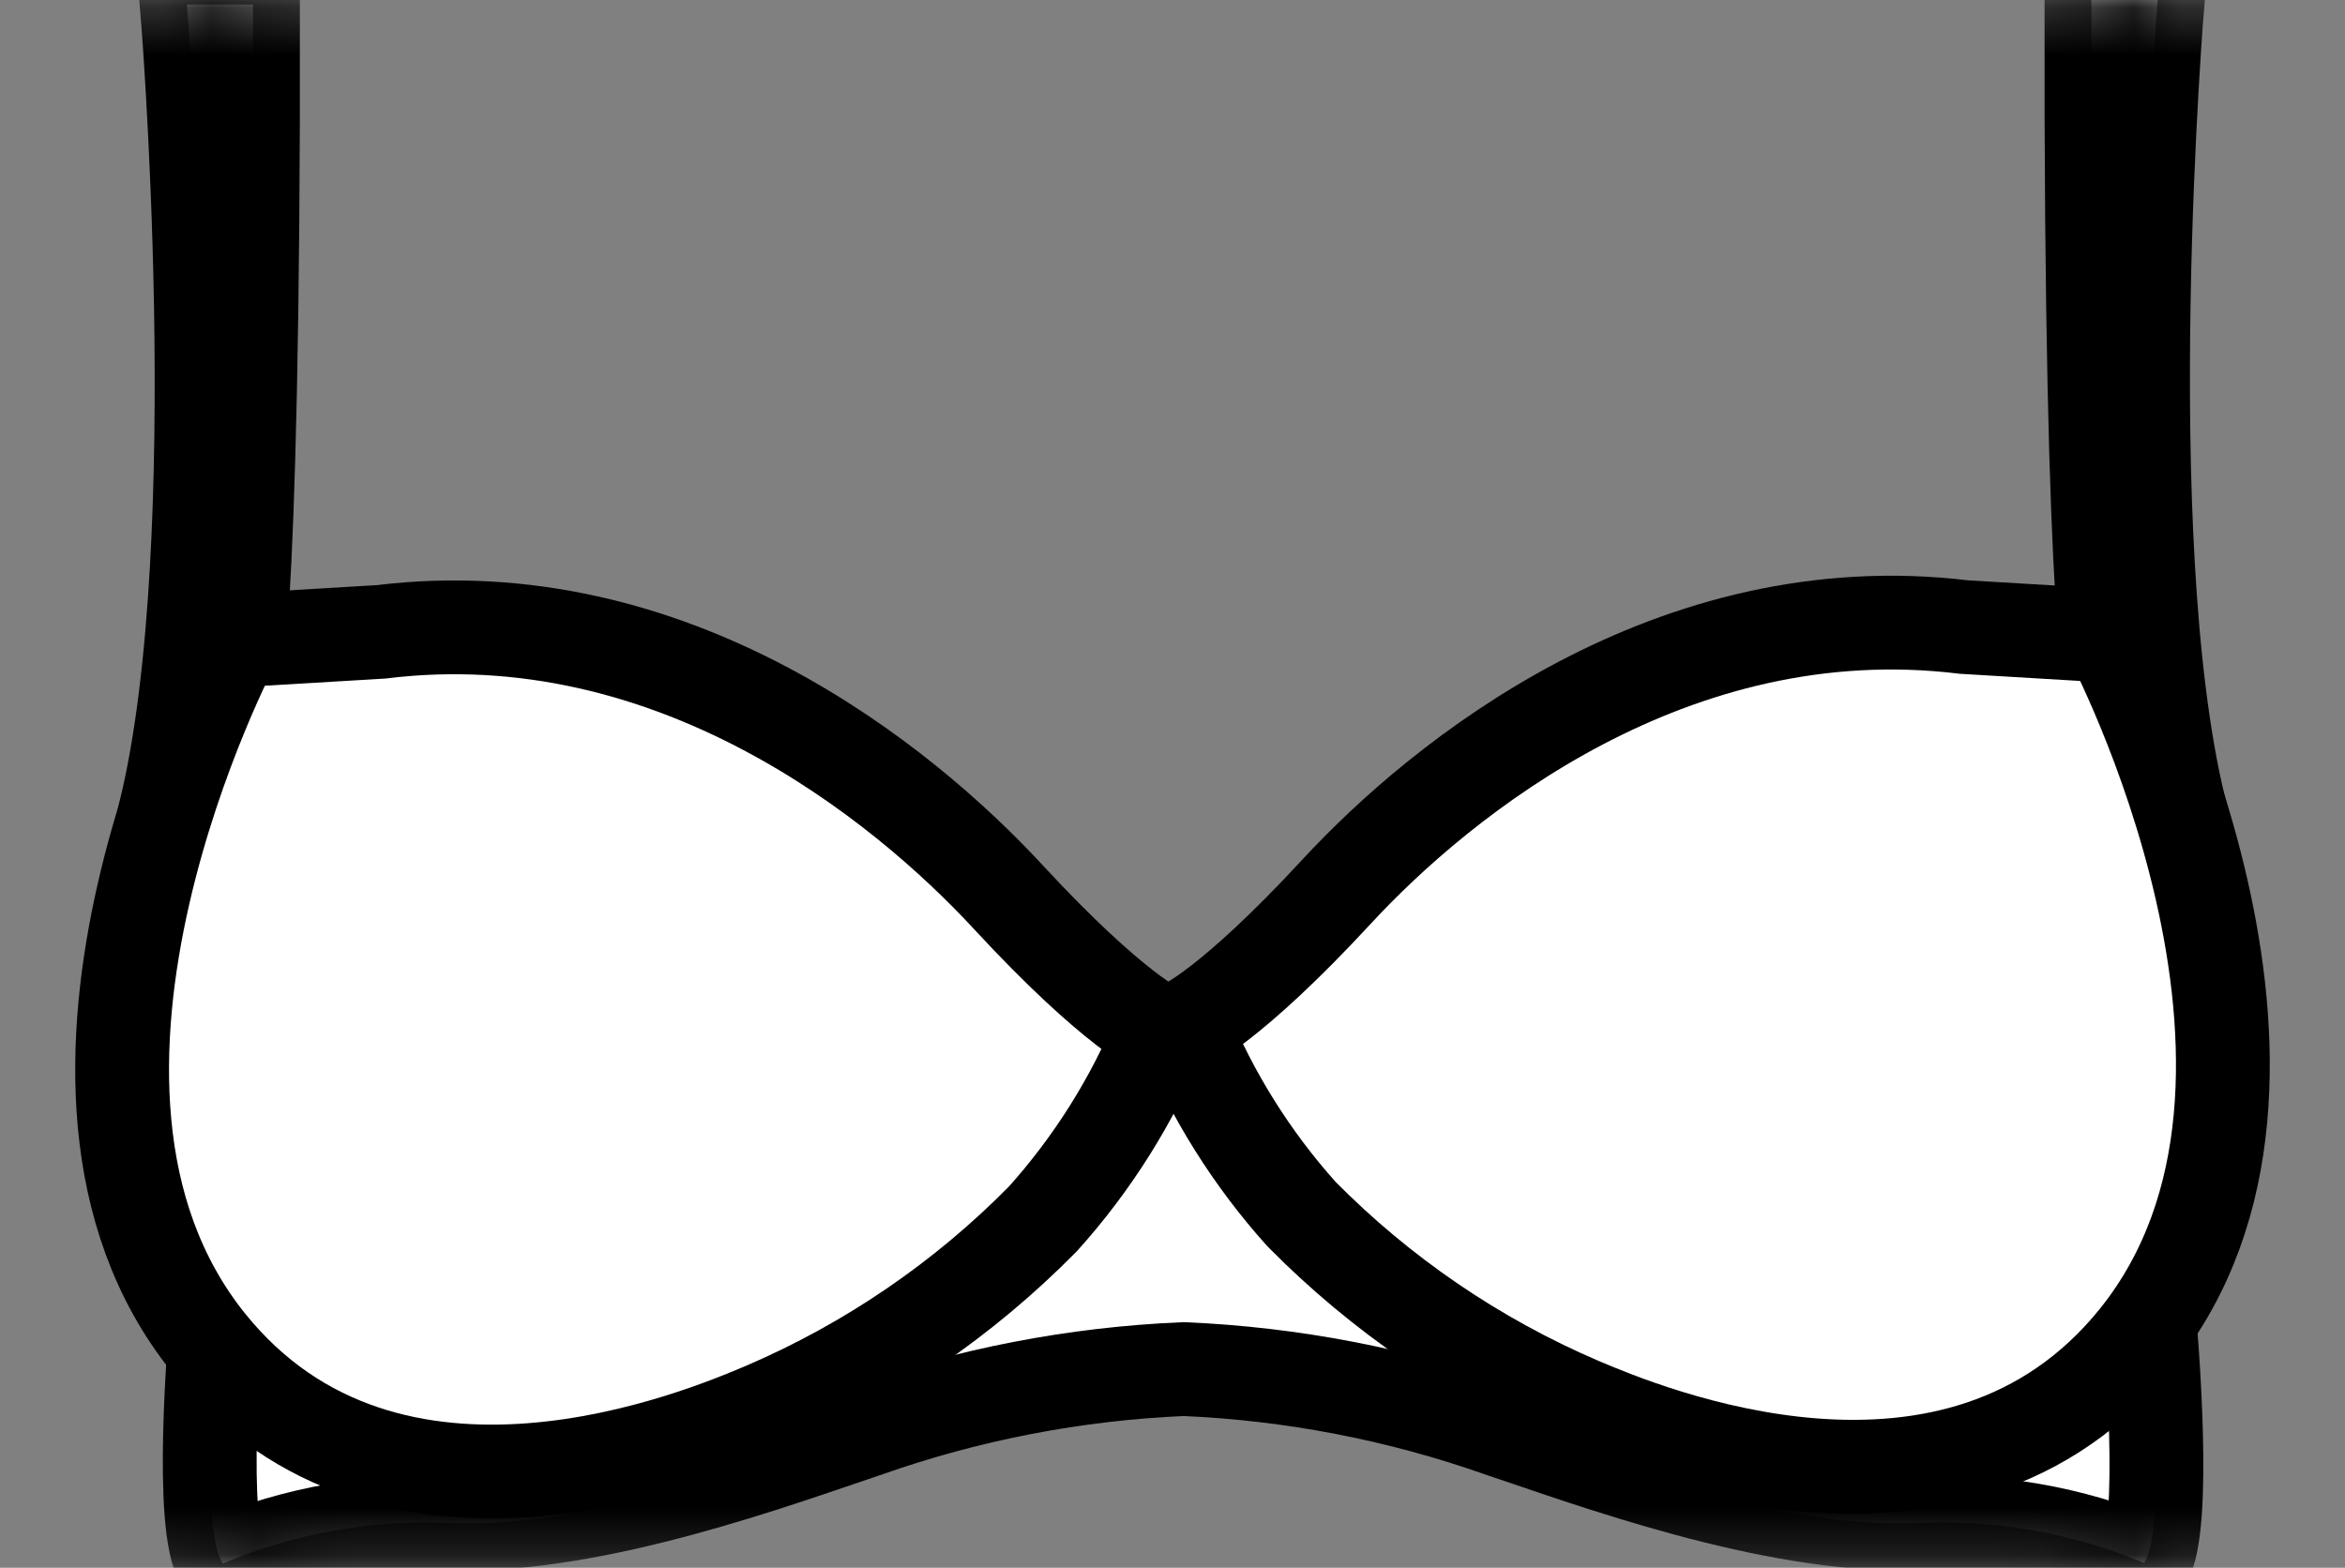 <?xml version="1.0" encoding="utf-8"?>
<svg version="1.1" xmlns="http://www.w3.org/2000/svg" xmlns:xlink="http://www.w3.org/1999/xlink" height="33.435" width="50">
  <rect width="100%" height="100%" fill="#808080" stroke="none"/>
  <defs>
    <path id="path-0" opacity="1" fill-rule="evenodd" d="M4.927,14.972 C4.927,14.972 5.418,14.028 5.395,0.096 L3.983,0.096 C3.983,0.096 4.938,11.525 3.525,17.316 L4.345,20.847 L4.927,14.972Z"/>
    <mask id="mask-1" maskUnits="userSpaceOnUse" maskContentUnits="userSpaceOnUse">
      <rect opacity="1" x="0" y="0" width="50" height="33.435" fill="black"/>
      <use xlink:href="#path-0" fill="white"/>
    </mask>
    <path id="path-2" opacity="1" fill-rule="evenodd" d="M45.802,27.808 L45.802,27.695 L31.141,21.316 C29.91,21.881 26.299,22.023 25.237,22.051 C24.175,22.079 20.565,21.887 19.333,21.316 L4.644,27.695 L4.644,27.808 C4.576,28.542 4.237,32.571 4.751,33.345 C6.305,32.689 7.988,32.395 9.672,32.486 C12.695,32.582 16.616,31.124 18.458,30.508 C20.64,29.737 22.925,29.296 25.237,29.198 C27.55,29.296 29.835,29.737 32.017,30.508 C33.864,31.124 37.78,32.582 40.802,32.486 C42.484,32.392 44.164,32.682 45.718,33.333 C46.209,32.576 45.87,28.531 45.802,27.808Z"/>
    <mask id="mask-3" maskUnits="userSpaceOnUse" maskContentUnits="userSpaceOnUse">
      <rect opacity="1" x="0" y="0" width="50" height="33.435" fill="black"/>
      <use xlink:href="#path-2" fill="white"/>
    </mask>
    <path id="path-4" opacity="1" fill-rule="evenodd" d="M24.746,22 C24.746,22 23.757,21.576 21.497,19.13 C19.237,16.684 14.339,12.712 8.124,13.475 L5.006,13.661 C5.006,13.661 2.6147972675971687e-12,23.096 4.441,28.633 C8.299,33.435 14.983,30.605 16.305,30.045 C18.526,29.091 20.541,27.716 22.237,25.994 C23.296,24.816 24.144,23.465 24.746,22Z"/>
    <mask id="mask-5" maskUnits="userSpaceOnUse" maskContentUnits="userSpaceOnUse">
      <rect opacity="1" x="0" y="0" width="50" height="33.435" fill="black"/>
      <use xlink:href="#path-4" fill="white"/>
    </mask>
    <path id="path-6" opacity="1" fill-rule="evenodd" d="M45.068,14.876 C45.068,14.876 44.571,13.938 44.593,0 L46.006,0 C46.006,0 45.056,11.429 46.469,17.232 L45.65,20.763 L45.068,14.876Z"/>
    <mask id="mask-7" maskUnits="userSpaceOnUse" maskContentUnits="userSpaceOnUse">
      <rect opacity="1" x="0" y="0" width="50" height="33.435" fill="black"/>
      <use xlink:href="#path-6" fill="white"/>
    </mask>
    <path id="path-8" opacity="1" fill-rule="evenodd" d="M25.243,21.893 C25.243,21.893 26.232,21.469 28.492,19.023 C30.751,16.576 35.661,12.616 41.876,13.373 L44.994,13.559 C44.994,13.559 50,22.994 45.559,28.531 C41.701,33.333 35.017,30.503 33.695,29.944 C31.47,28.991 29.451,27.615 27.751,25.893 C26.692,24.713 25.844,23.36 25.243,21.893Z"/>
    <mask id="mask-9" maskUnits="userSpaceOnUse" maskContentUnits="userSpaceOnUse">
      <rect opacity="1" x="0" y="0" width="50" height="33.435" fill="black"/>
      <use xlink:href="#path-8" fill="white"/>
    </mask>
  </defs>
  <g opacity="1">
    <g opacity="1">
      <g opacity="1">
        <g opacity="1">
          <use xlink:href="#path-0" fill="rgb(255,255,255)" fill-opacity="1"/>
          <use xlink:href="#path-0" fill-opacity="0" stroke="rgb(0,0,0)" stroke-opacity="1" stroke-width="2" stroke-linecap="butt" stroke-linejoin="miter" mask="url(#mask-1)"/>
        </g>
        <g opacity="1">
          <use xlink:href="#path-2" fill="rgb(255,255,255)" fill-opacity="1"/>
          <use xlink:href="#path-2" fill-opacity="0" stroke="rgb(0,0,0)" stroke-opacity="1" stroke-width="2" stroke-linecap="butt" stroke-linejoin="miter" mask="url(#mask-3)"/>
        </g>
        <g opacity="1">
          <use xlink:href="#path-4" fill="rgb(255,255,255)" fill-opacity="1"/>
          <use xlink:href="#path-4" fill-opacity="0" stroke="rgb(0,0,0)" stroke-opacity="1" stroke-width="2" stroke-linecap="butt" stroke-linejoin="miter" mask="url(#mask-5)"/>
        </g>
        <g opacity="1">
          <use xlink:href="#path-6" fill="rgb(255,255,255)" fill-opacity="1"/>
          <use xlink:href="#path-6" fill-opacity="0" stroke="rgb(0,0,0)" stroke-opacity="1" stroke-width="2" stroke-linecap="butt" stroke-linejoin="miter" mask="url(#mask-7)"/>
        </g>
        <g opacity="1">
          <use xlink:href="#path-8" fill="rgb(255,255,255)" fill-opacity="1"/>
          <use xlink:href="#path-8" fill-opacity="0" stroke="rgb(0,0,0)" stroke-opacity="1" stroke-width="2" stroke-linecap="butt" stroke-linejoin="miter" mask="url(#mask-9)"/>
        </g>
      </g>
    </g>
  </g>
</svg>